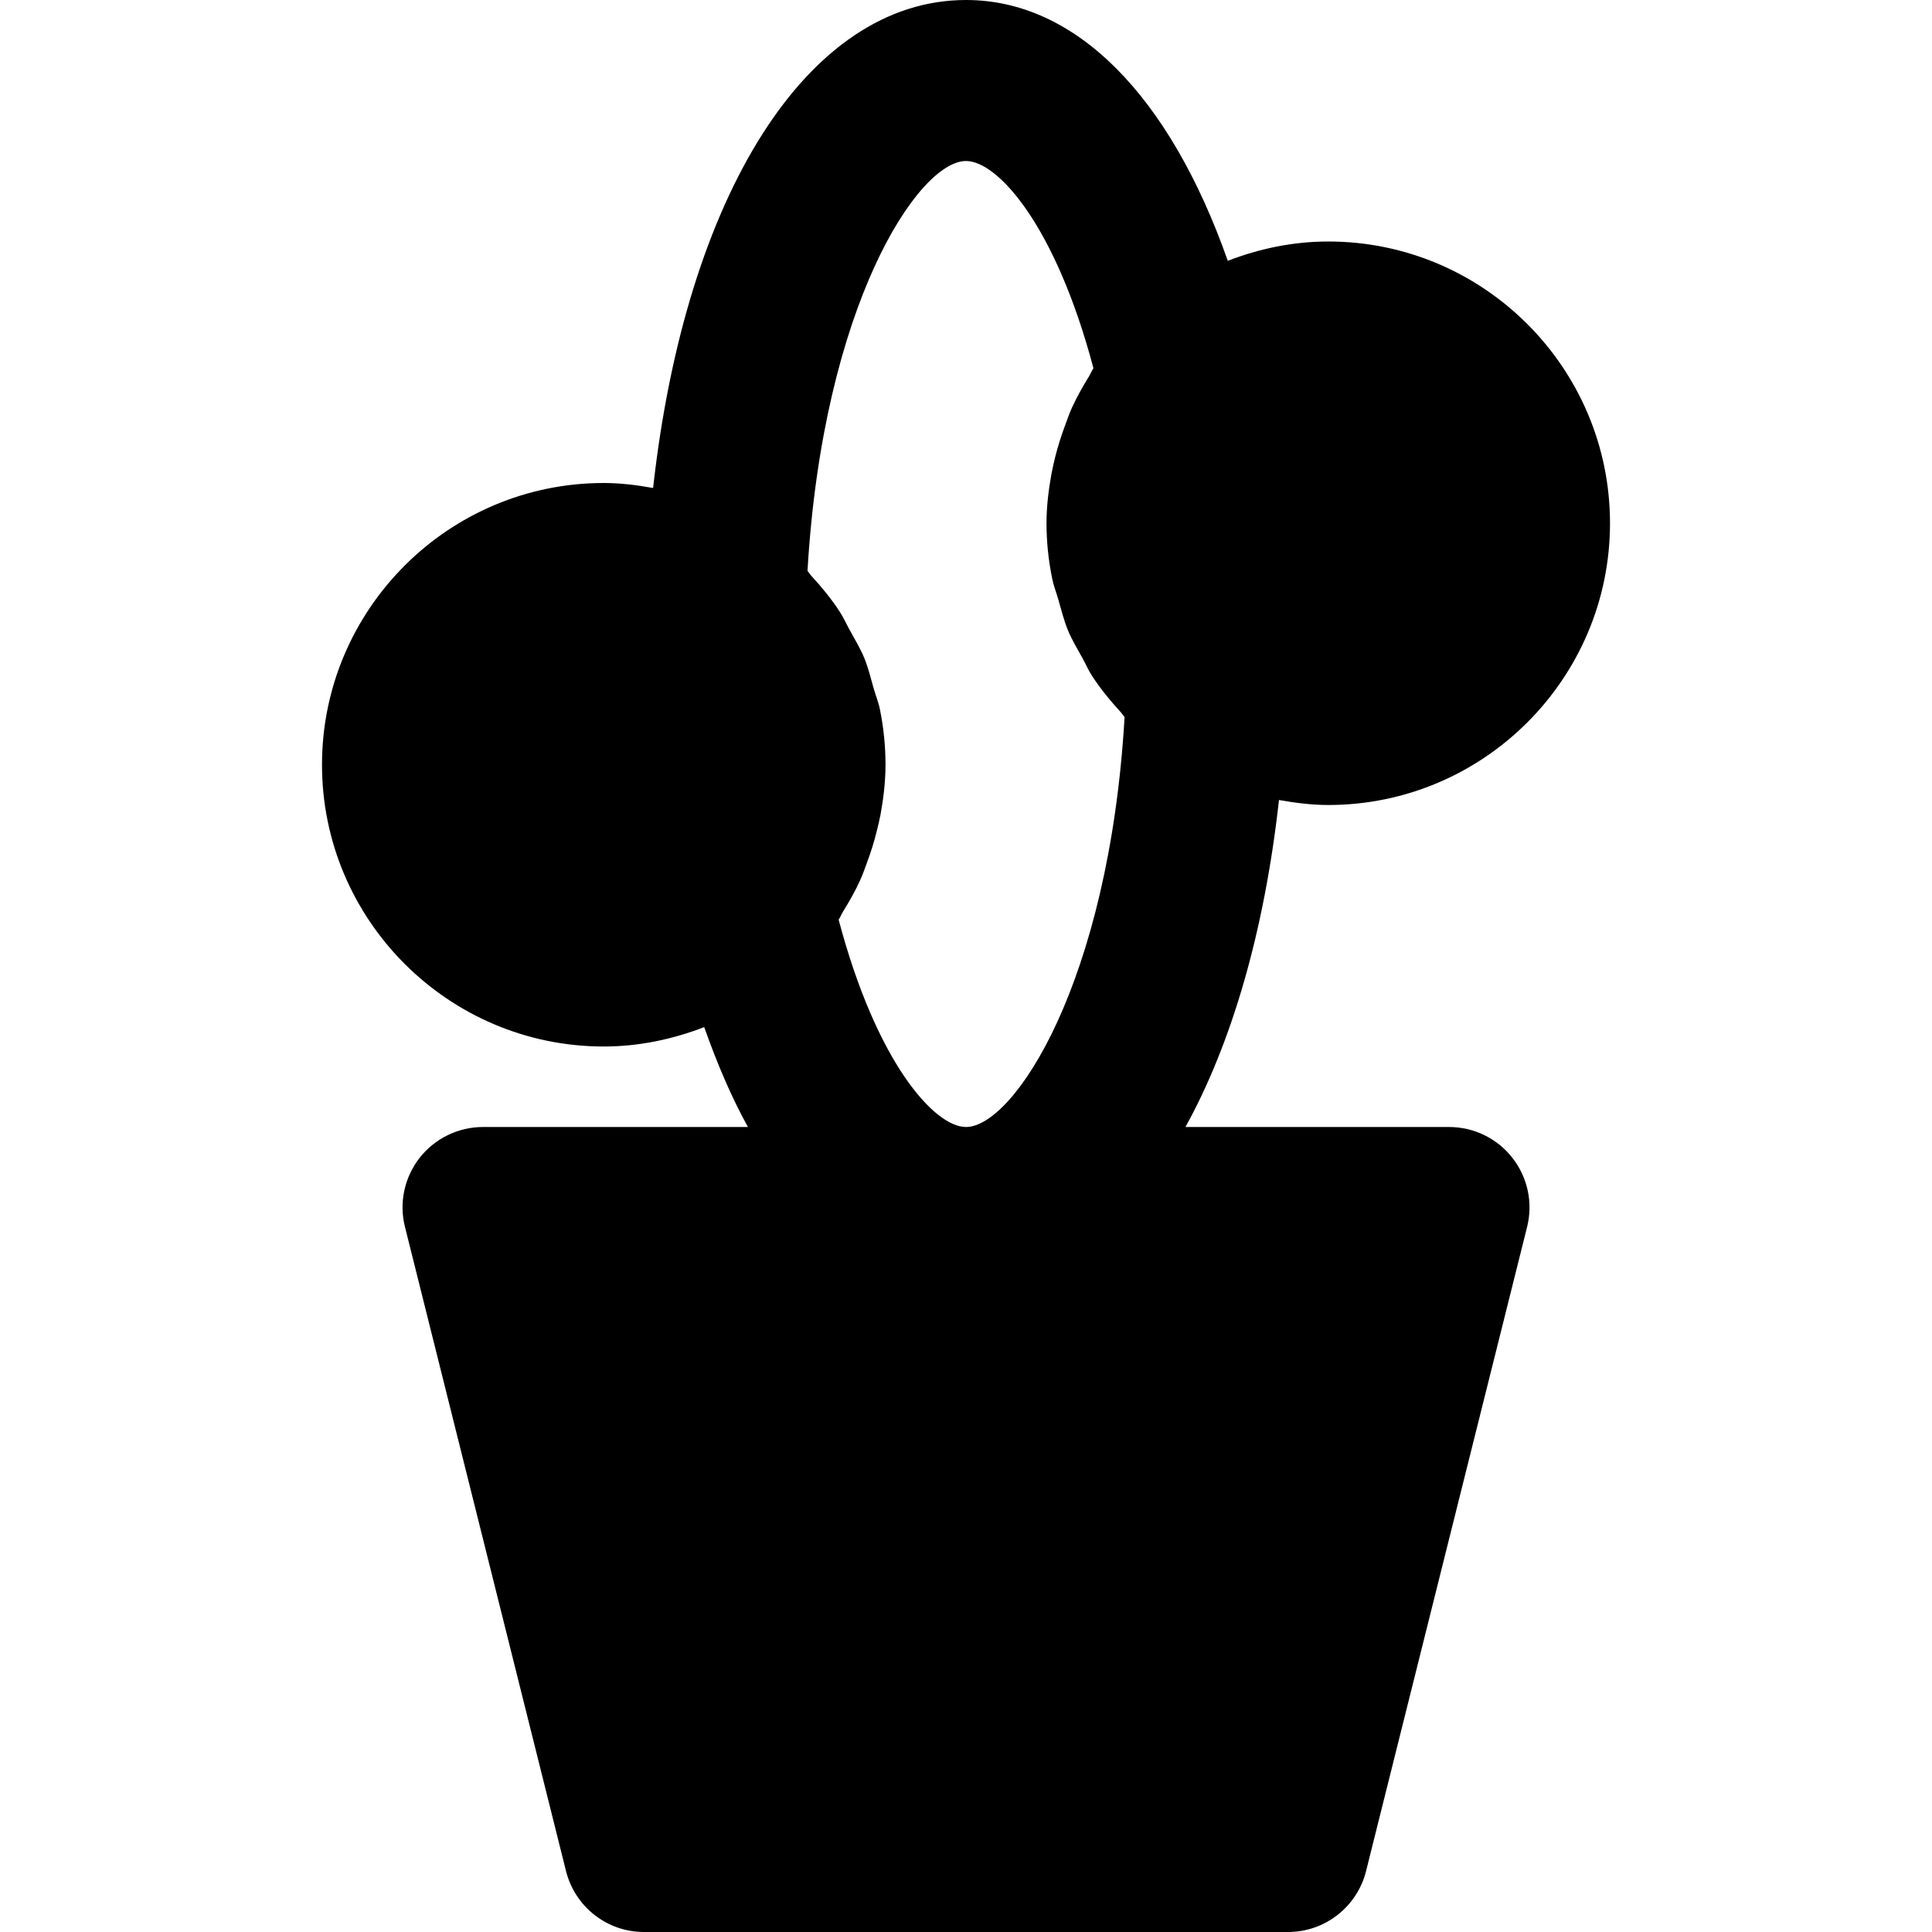 <?xml version="1.0" encoding="iso-8859-1"?>
<!-- Uploaded to: SVG Repo, www.svgrepo.com, Generator: SVG Repo Mixer Tools -->
<svg fill="#000000" height="800px" width="800px" version="1.1" id="Layer_1" xmlns="http://www.w3.org/2000/svg" xmlns:xlink="http://www.w3.org/1999/xlink" 
	 viewBox="0 0 512 512" xml:space="preserve">
<g>
	<g>
		<path d="M384,298.667h-69.845c12.224-22.101,20.907-51.755,24.789-86.656c4.267,0.747,8.597,1.323,13.056,1.323
			c41.173,0,74.667-33.515,74.667-74.667C426.667,97.493,393.173,64,352,64c-9.408,0-18.325,1.92-26.624,5.12
			C310.016,25.493,285.184,0,256,0c-42.048,0-74.304,51.84-82.923,129.323C168.811,128.555,164.48,128,160,128
			c-41.152,0-74.667,33.493-74.667,74.667c0,41.152,33.515,74.667,74.667,74.667c9.408,0,18.325-1.941,26.624-5.141
			c3.435,9.728,7.253,18.645,11.584,26.475H128c-6.549,0-12.757,3.008-16.811,8.192c-4.032,5.184-5.483,11.925-3.861,18.304
			l42.667,170.667c2.368,9.493,10.88,16.171,20.672,16.171h170.667c9.792,0,18.325-6.677,20.693-16.171l42.667-170.667
			c1.6-6.379,0.171-13.12-3.883-18.304C396.779,301.675,390.571,298.667,384,298.667z M256,298.667
			c-8.405,0-23.744-17.131-33.749-54.933c0.448-0.683,0.747-1.472,1.173-2.176c1.685-2.709,3.243-5.461,4.544-8.341
			c0.704-1.536,1.237-3.136,1.835-4.736c1.003-2.688,1.856-5.419,2.539-8.192c0.363-1.472,0.725-2.901,1.003-4.395
			c0.789-4.352,1.323-8.747,1.323-13.227c0-4.992-0.512-9.877-1.472-14.635c-0.384-1.941-1.131-3.712-1.664-5.589
			c-0.768-2.709-1.429-5.483-2.496-8.085c-1.088-2.603-2.539-4.992-3.883-7.445c-0.896-1.621-1.643-3.328-2.667-4.885
			c-2.219-3.413-4.8-6.507-7.531-9.493c-0.363-0.384-0.597-0.853-0.96-1.237C218.091,80.917,243.349,42.667,256,42.667
			c8.427,0,23.765,17.131,33.771,54.912c-0.469,0.704-0.768,1.493-1.195,2.197c-1.664,2.688-3.221,5.461-4.523,8.32
			c-0.704,1.536-1.237,3.157-1.835,4.757c-1.003,2.667-1.856,5.397-2.56,8.171c-0.341,1.472-0.704,2.901-0.981,4.395
			c-0.789,4.352-1.344,8.768-1.344,13.248c0,4.971,0.533,9.856,1.493,14.613c0.384,1.941,1.109,3.733,1.643,5.611
			c0.789,2.709,1.451,5.461,2.517,8.064c1.067,2.624,2.539,5.013,3.883,7.467c0.896,1.621,1.621,3.328,2.645,4.864
			c2.24,3.413,4.821,6.528,7.552,9.515c0.341,0.384,0.597,0.832,0.96,1.216C293.931,260.416,268.672,298.667,256,298.667z"/>
	</g>
</g>
</svg>